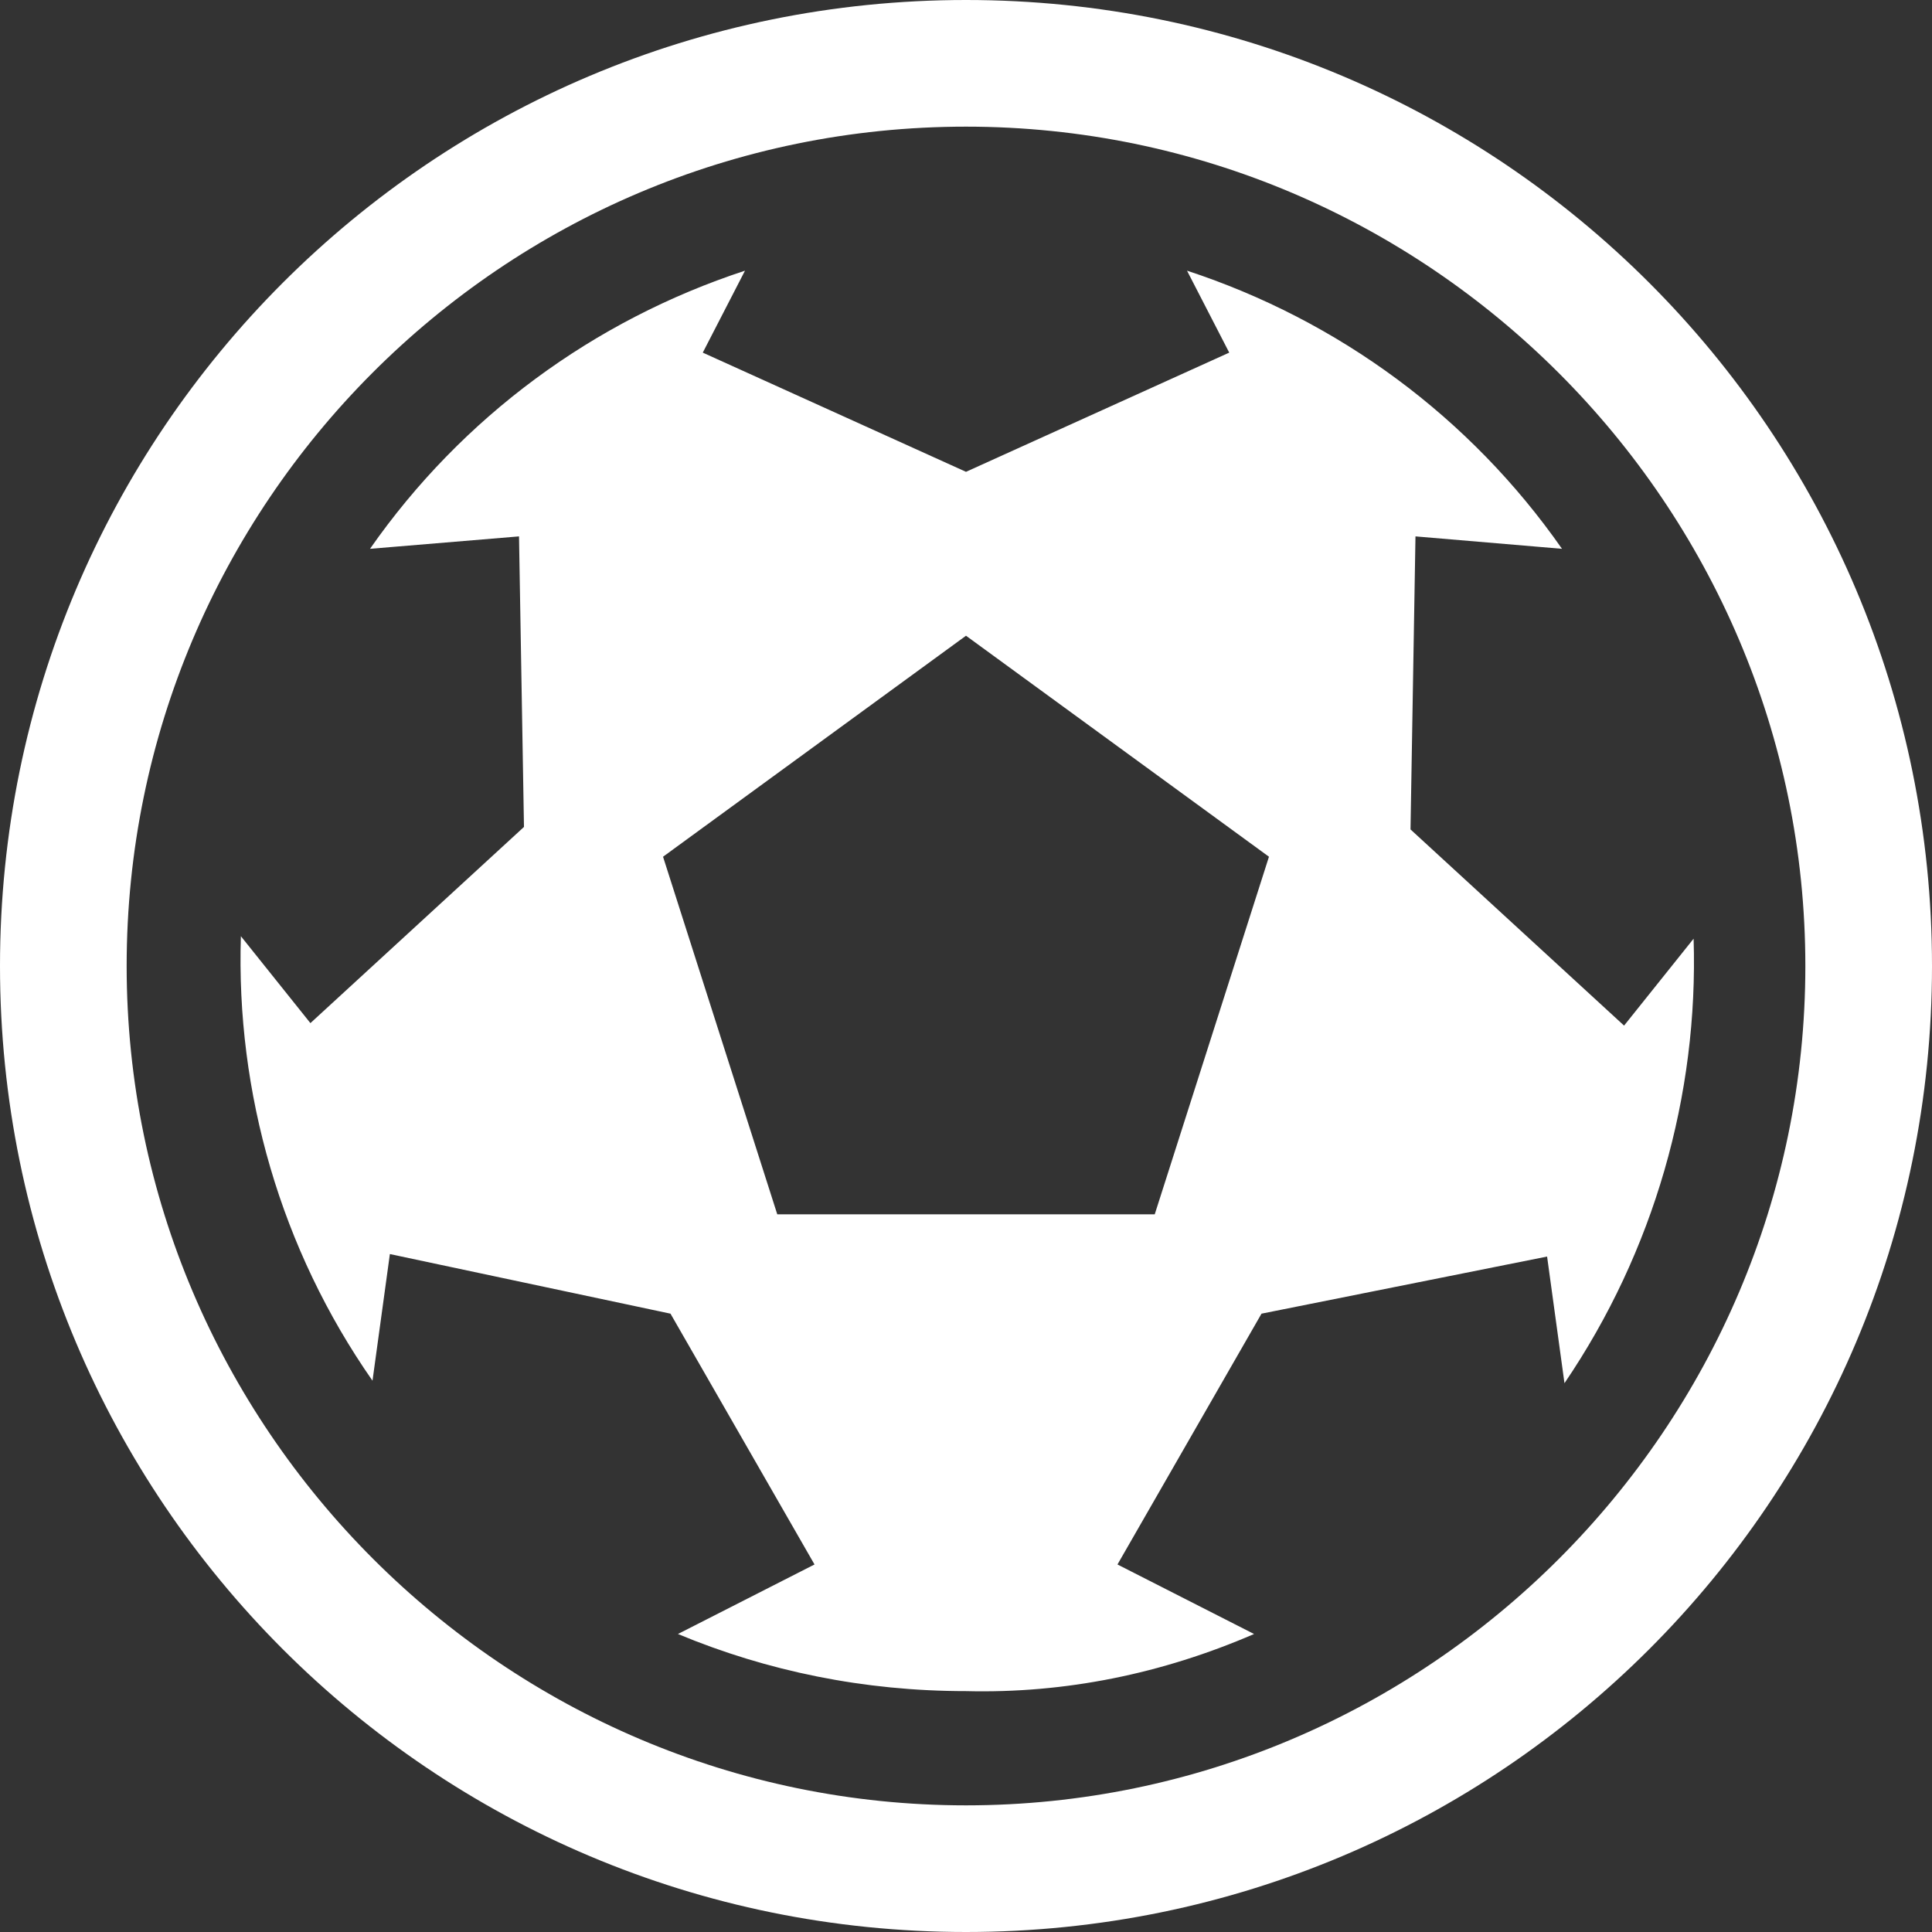 <?xml version="1.0" encoding="utf-8"?>
<!-- Generator: Adobe Illustrator 24.0.1, SVG Export Plug-In . SVG Version: 6.00 Build 0)  -->
<svg version="1.1" id="Layer_1" xmlns="http://www.w3.org/2000/svg" xmlns:xlink="http://www.w3.org/1999/xlink" x="0px" y="0px"
	 viewBox="0 0 77.8 77.8" style="enable-background:new 0 0 77.8 77.8;" xml:space="preserve">
<rect x="0" y="0" width="77.8" height="77.8" fill="#333333" stroke="none"/>
<style type="text/css">
	.st0{fill-rule:evenodd;clip-rule:evenodd;fill:#FFFFFF;}
</style>
<g>
	<path class="st0" d="M38.9,0c21.5,0,38.9,17.4,38.9,38.9S60.4,77.8,38.9,77.8S0,60.4,0,38.9S17.4,0,38.9,0z M38.9,5.1
		c18.6,0,33.8,15.2,33.8,33.8S57.5,72.7,38.9,72.7S5.1,57.5,5.1,38.9S20.2,5.1,38.9,5.1L38.9,5.1z M50.5,65.8L45,63l5.8-10.1
		l11.5-2.3l0.7,5.1c3.6-5.3,5.4-11.6,5.2-17.9l-2.8,3.5l-8.6-7.9L57,21.6l5.9,0.5c-3.7-5.3-9-9.2-15.1-11.2l1.7,3.3l-10.6,4.8
		l-10.6-4.8l1.7-3.3c-6.1,2-11.4,5.9-15.1,11.2l6-0.5l0.2,11.7l-8.6,7.9l-2.8-3.5c-0.2,6.3,1.6,12.6,5.3,17.9l0.7-5.1L27,52.9
		L32.8,63l-5.5,2.8c3.6,1.5,7.5,2.3,11.6,2.3C42.9,68.2,46.8,67.4,50.5,65.8L50.5,65.8z M38.9,25.6l-12.2,8.9l4.6,14.4h15.2
		l4.6-14.4L38.9,25.6L38.9,25.6z"/>
</g>
</svg>
